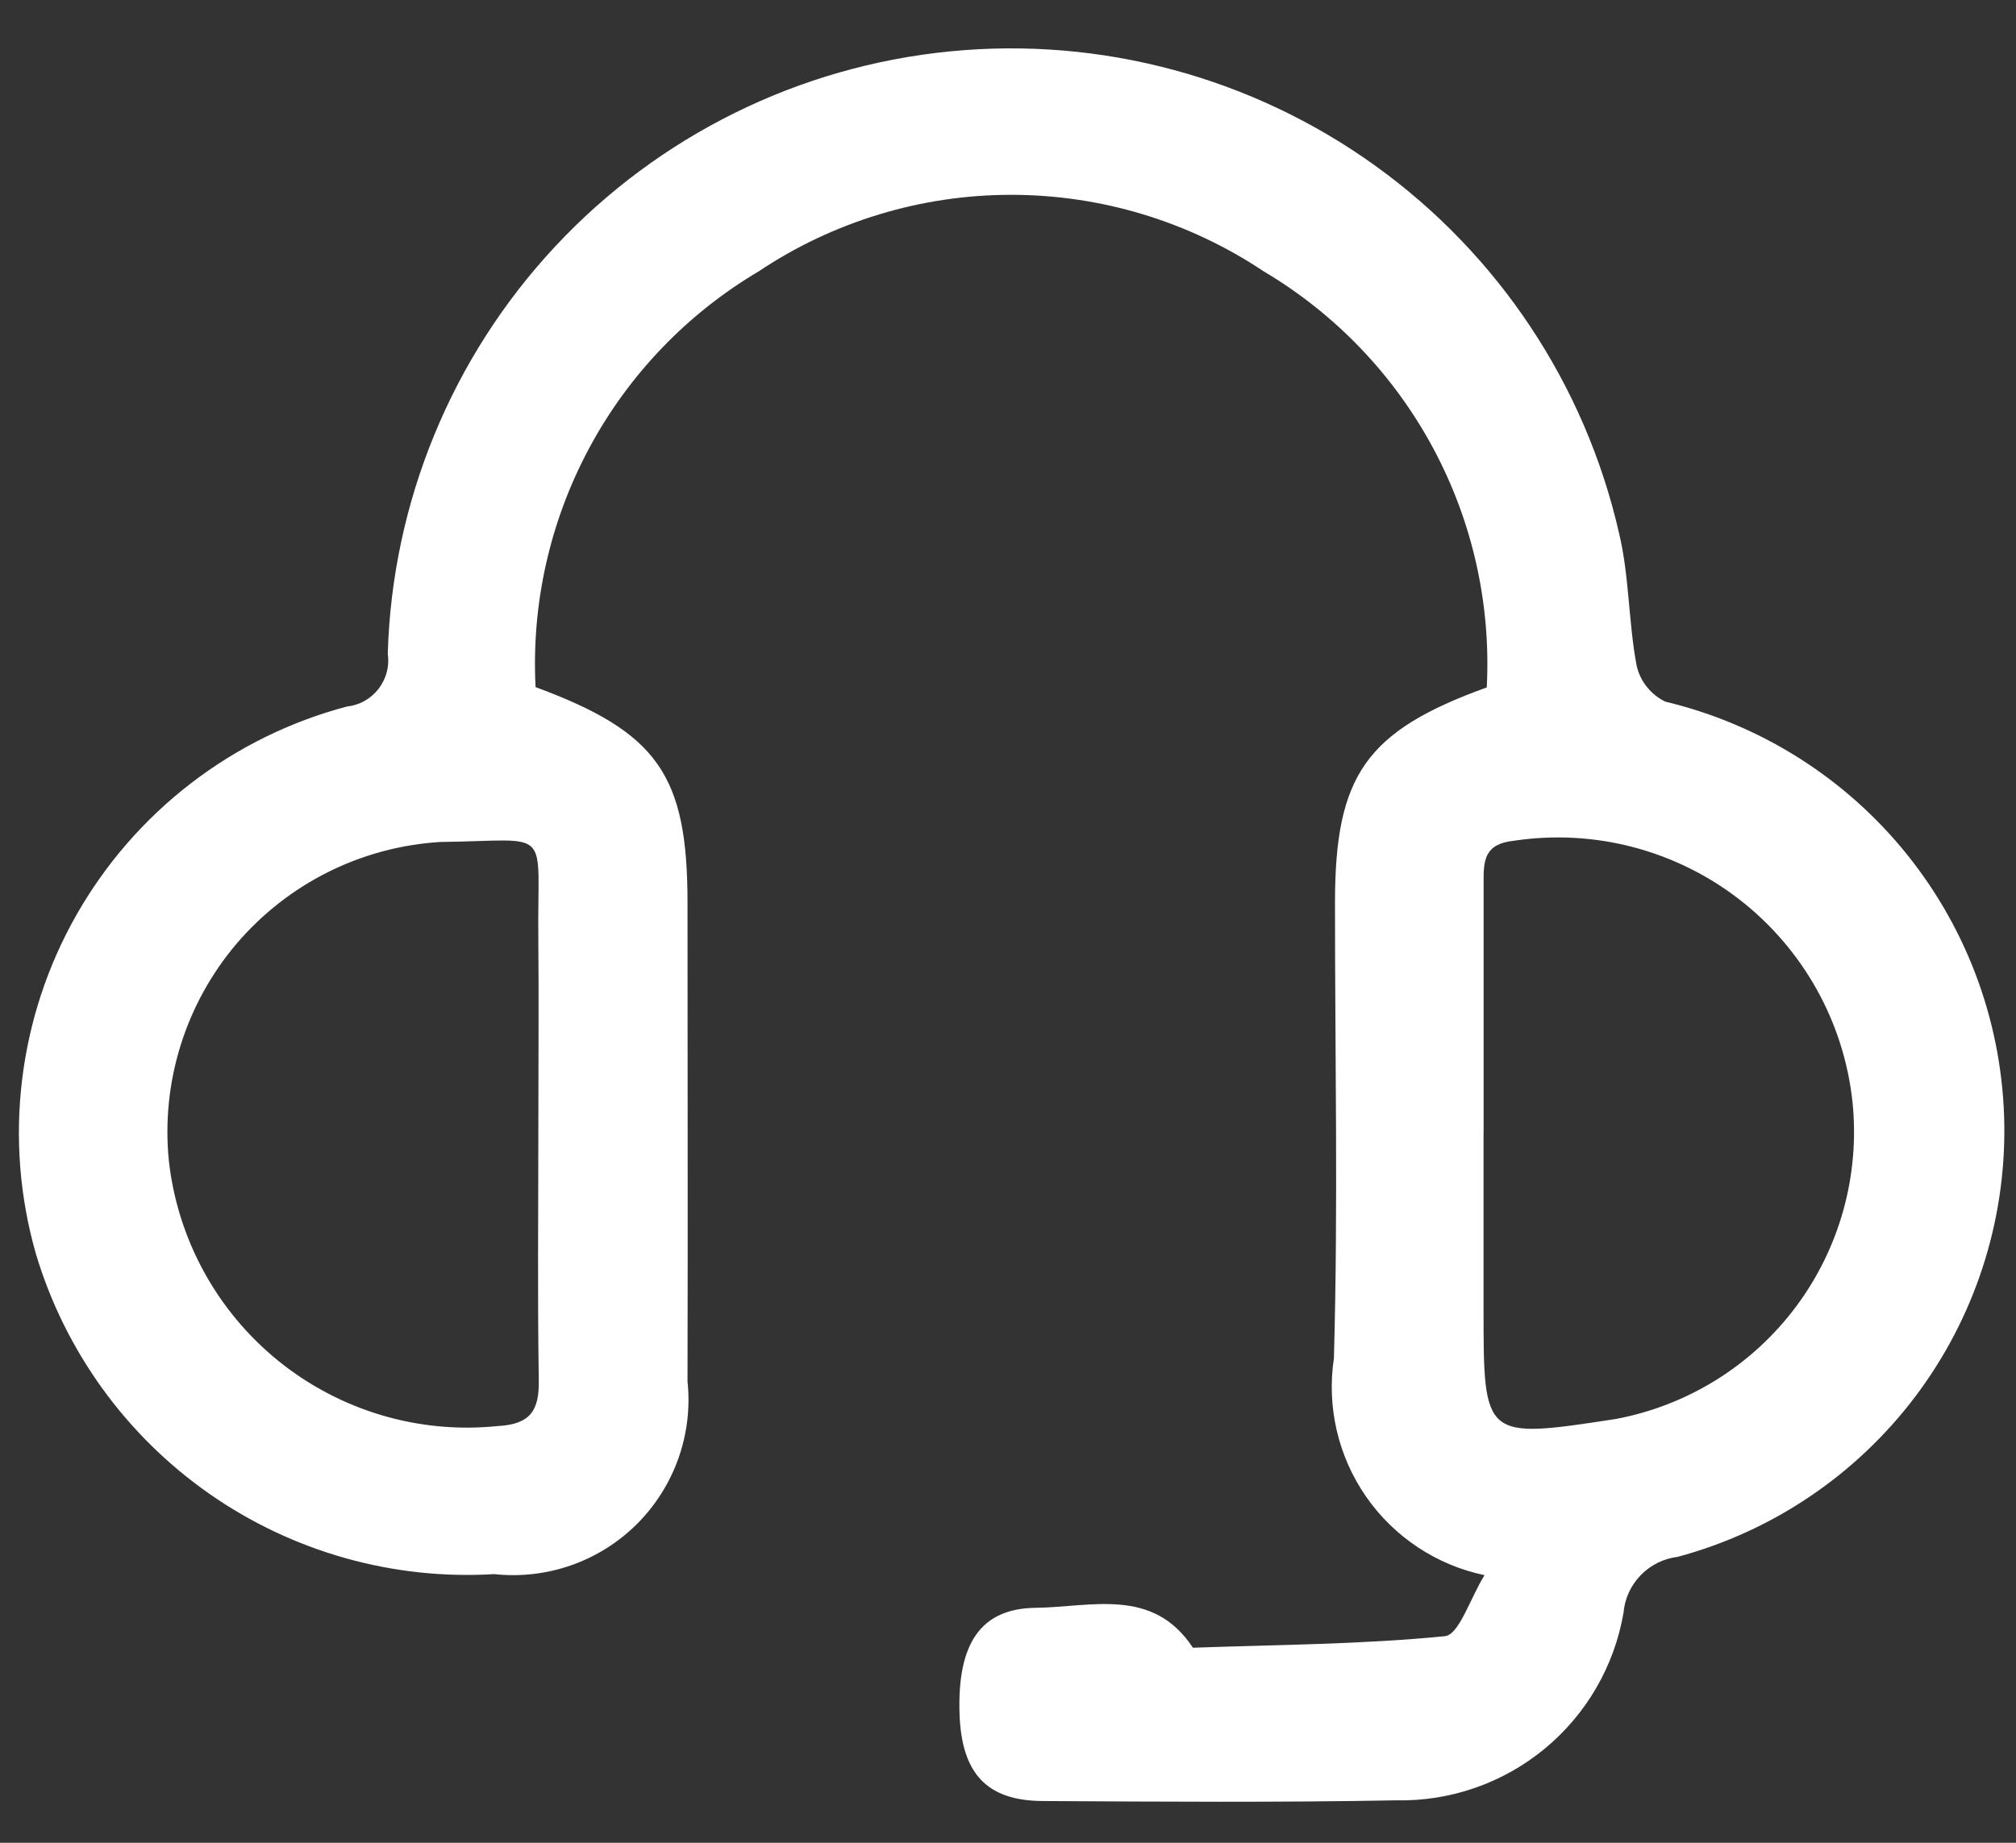 <svg width="35" height="32" viewBox="0 0 35 32" fill="none" xmlns="http://www.w3.org/2000/svg">
<rect x="0" y="0" width="35" height="32" fill="#333333" stroke="none"/>
<path d="M25.812 11.934C25.886 10.492 25.565 9.056 24.882 7.784C24.199 6.511 23.182 5.449 21.939 4.712C20.641 3.845 19.116 3.383 17.555 3.383C15.995 3.383 14.47 3.845 13.172 4.712C11.929 5.448 10.911 6.51 10.229 7.782C9.546 9.055 9.224 10.49 9.298 11.932C11.419 12.715 11.936 13.46 11.936 15.672C11.936 18.444 11.943 21.215 11.936 23.987C11.984 24.439 11.93 24.896 11.778 25.325C11.626 25.754 11.38 26.143 11.059 26.464C10.737 26.785 10.347 27.03 9.918 27.181C9.489 27.331 9.032 27.384 8.58 27.335C6.82 27.441 5.077 26.948 3.632 25.938C2.187 24.927 1.127 23.459 0.622 21.769C0.343 20.791 0.261 19.767 0.383 18.757C0.504 17.746 0.825 16.77 1.328 15.886C1.831 15.002 2.505 14.226 3.311 13.605C4.117 12.984 5.038 12.53 6.022 12.269C6.13 12.258 6.234 12.225 6.328 12.172C6.423 12.119 6.506 12.047 6.572 11.962C6.638 11.876 6.687 11.778 6.714 11.673C6.742 11.569 6.748 11.46 6.732 11.352C6.808 8.72 7.842 6.205 9.639 4.279C11.436 2.354 13.874 1.149 16.495 0.892C19.116 0.634 21.741 1.341 23.879 2.88C26.017 4.419 27.52 6.685 28.107 9.252C28.288 10.002 28.27 10.798 28.414 11.56C28.445 11.695 28.506 11.822 28.593 11.93C28.68 12.038 28.789 12.125 28.914 12.185C30.571 12.581 32.05 13.517 33.115 14.847C34.181 16.177 34.772 17.824 34.797 19.528C34.821 21.232 34.276 22.895 33.249 24.255C32.222 25.614 30.771 26.593 29.126 27.035C28.882 27.065 28.655 27.177 28.484 27.354C28.312 27.531 28.207 27.761 28.186 28.006C28.027 28.932 27.541 29.77 26.816 30.368C26.092 30.965 25.177 31.283 24.238 31.263C22.194 31.301 20.148 31.287 18.103 31.275C17.123 31.27 16.689 30.789 16.658 29.745C16.623 28.554 17.016 27.931 17.98 27.92C18.944 27.909 20.014 27.555 20.71 28.613C22.169 28.561 23.633 28.556 25.084 28.413C25.332 28.388 25.52 27.762 25.773 27.353C24.939 27.178 24.203 26.69 23.717 25.99C23.231 25.29 23.031 24.43 23.158 23.587C23.233 20.952 23.176 18.313 23.177 15.676C23.177 13.466 23.713 12.695 25.815 11.936M9.346 19.692C9.346 18.563 9.356 17.434 9.346 16.306C9.323 14.318 9.626 14.599 7.646 14.621C6.969 14.662 6.306 14.839 5.699 15.142C5.092 15.445 4.552 15.867 4.111 16.383C3.671 16.9 3.34 17.5 3.137 18.148C2.934 18.795 2.864 19.477 2.931 20.152C3.082 21.518 3.766 22.769 4.834 23.633C5.903 24.497 7.27 24.904 8.637 24.764C9.212 24.734 9.363 24.492 9.354 23.964C9.331 22.54 9.346 21.116 9.346 19.692ZM25.756 19.663V22.727C25.756 24.992 25.756 24.992 28.046 24.642C29.297 24.409 30.414 23.714 31.177 22.695C31.939 21.677 32.291 20.408 32.162 19.142C32.089 18.452 31.877 17.783 31.538 17.177C31.199 16.571 30.741 16.039 30.192 15.615C29.642 15.19 29.012 14.882 28.34 14.707C27.668 14.533 26.968 14.496 26.281 14.6C25.768 14.654 25.756 14.945 25.757 15.314C25.757 16.766 25.757 18.217 25.757 19.668" fill="white"/>
</svg>
